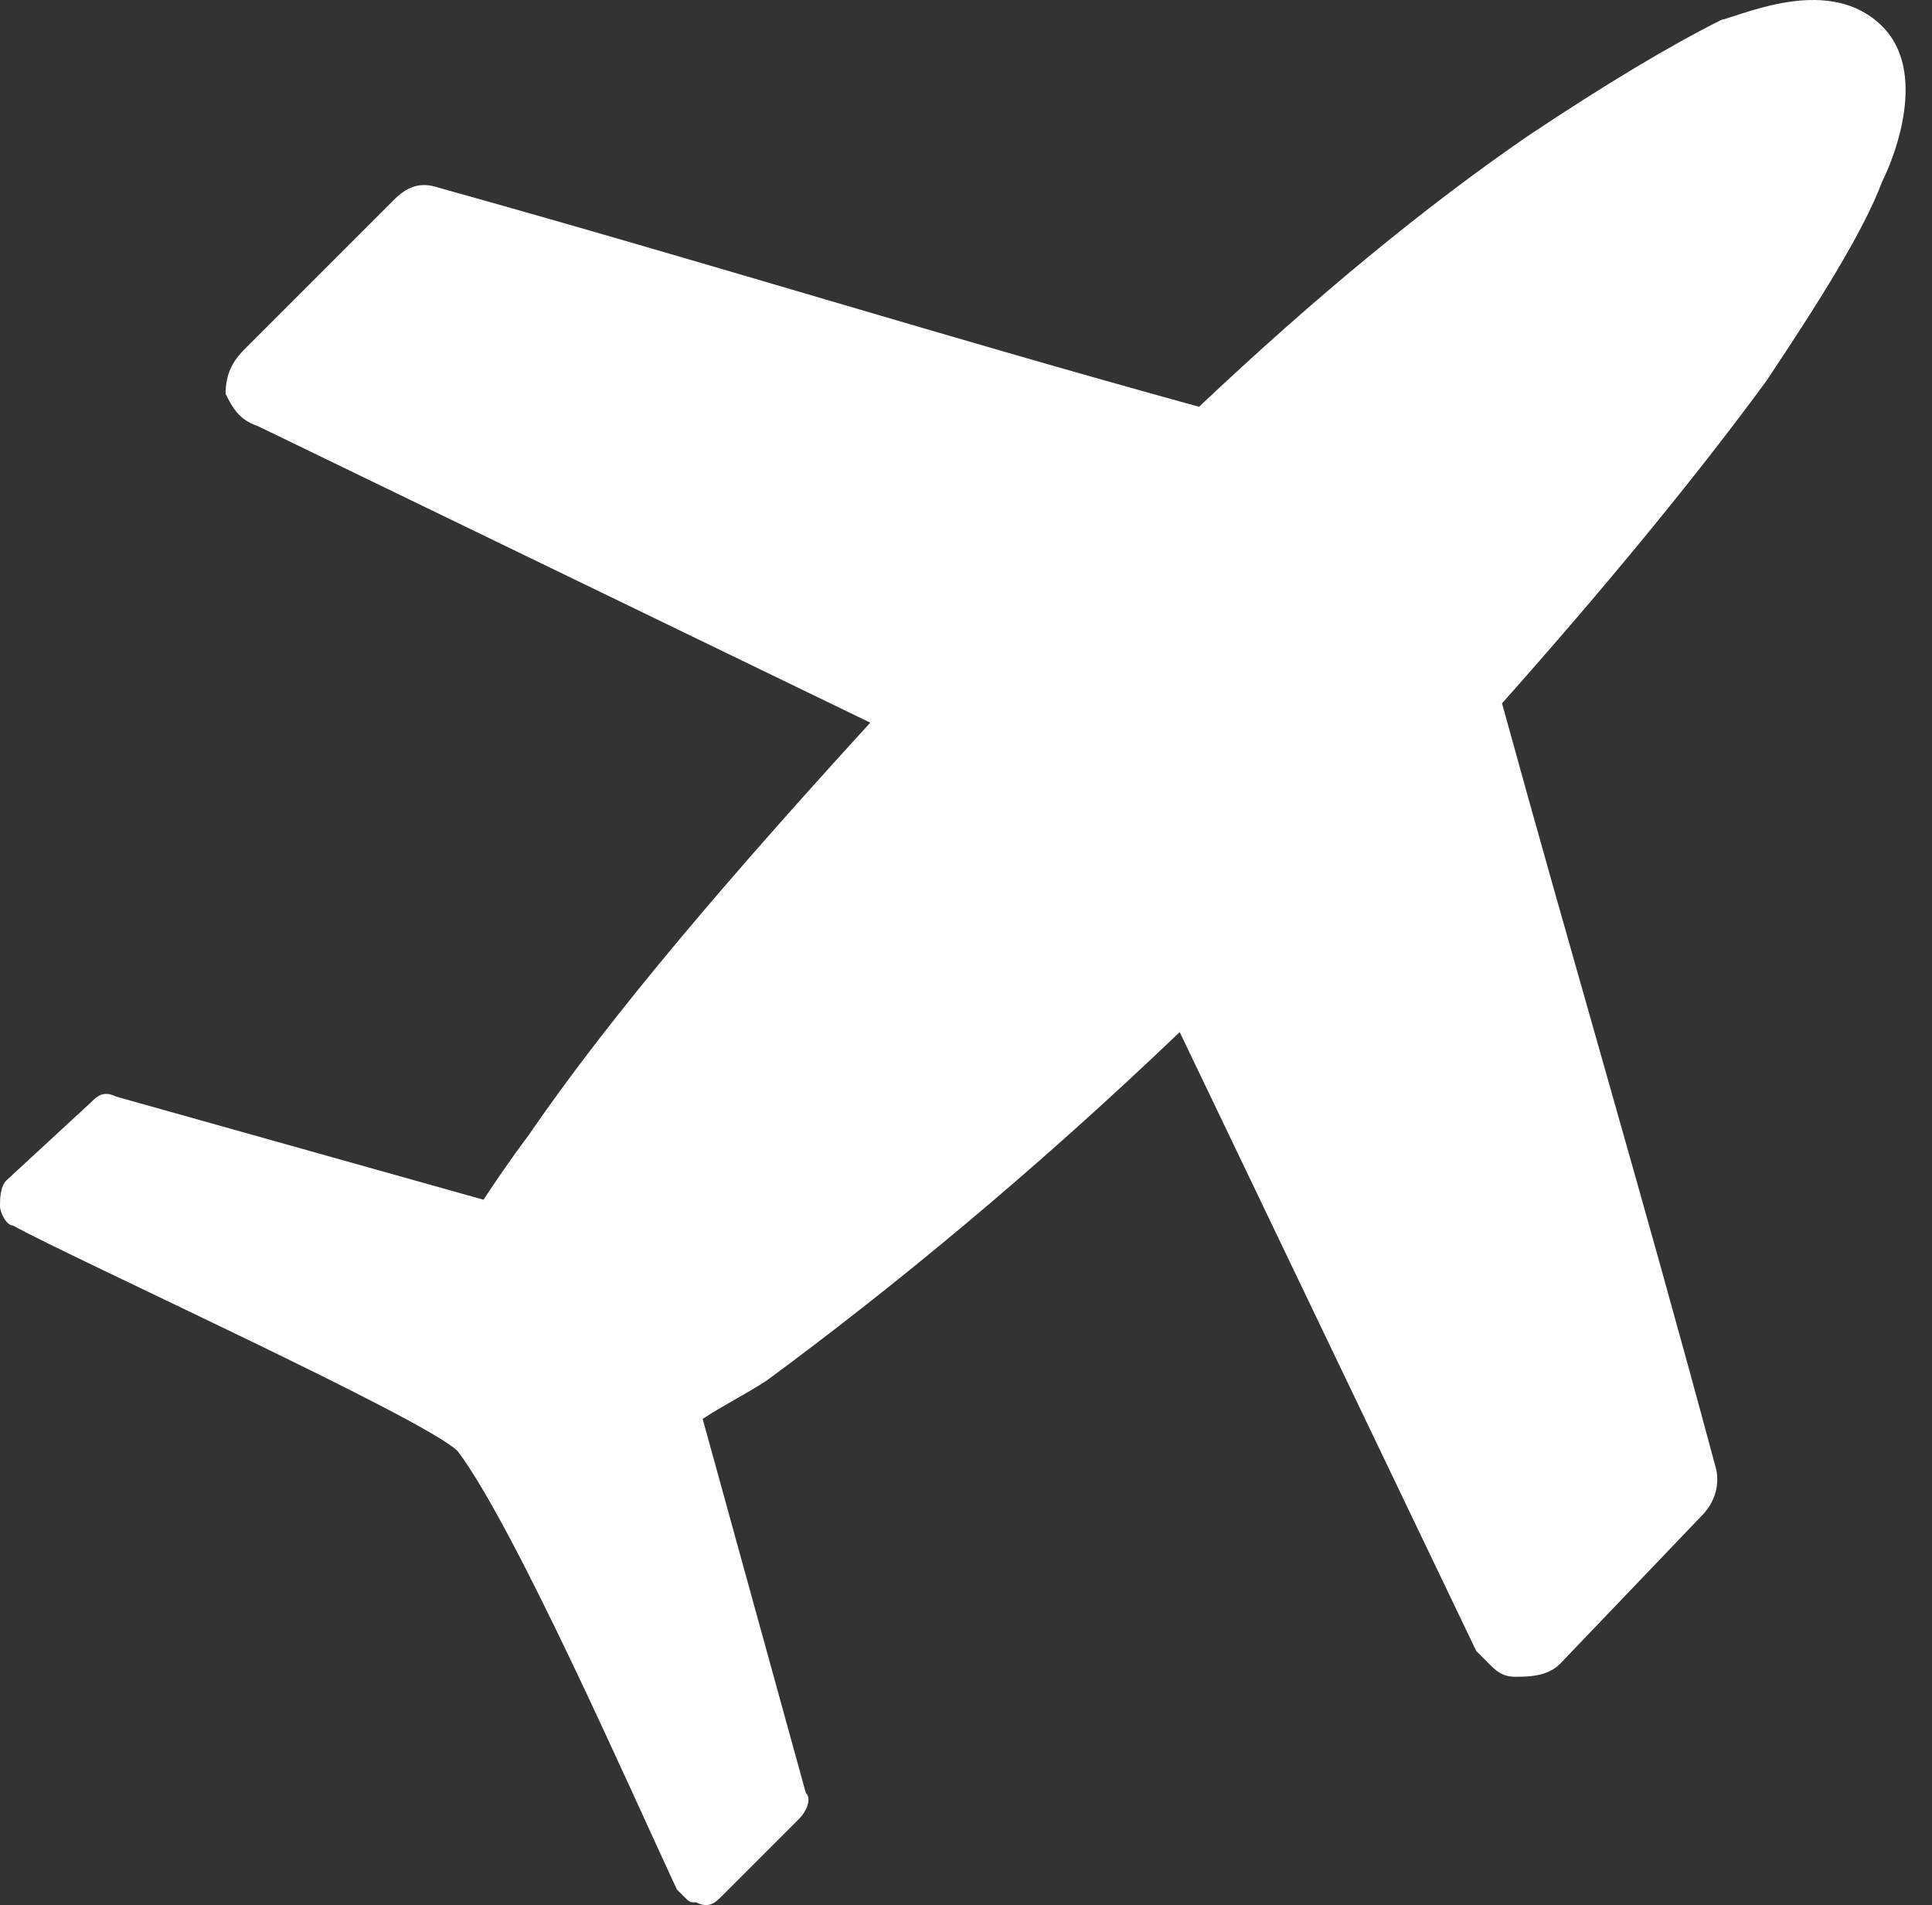 <svg xmlns="http://www.w3.org/2000/svg" fill="none" viewBox="0 0 72 71" height="71" width="72">
<rect x="0" y="0" width="72" height="71" fill="#333333" stroke="none"/>
<path fill="white" d="M63.904 54.558C61.261 44.709 58.619 35.82 55.976 26.21C59.82 21.886 63.183 17.802 65.826 14.198C67.748 11.315 69.429 8.672 70.15 6.75C70.631 5.79 71.832 2.666 70.15 0.985C68.228 -0.937 65.105 0.504 64.144 0.744C62.222 1.705 59.82 3.147 56.937 5.069C53.093 7.711 49.009 11.075 44.685 15.159C35.075 12.516 26.667 9.874 16.336 6.991C15.616 6.75 15.135 6.991 14.655 7.471L9.129 12.997C8.649 13.477 8.408 13.958 8.408 14.678C8.649 15.159 8.889 15.639 9.61 15.88L32.432 26.931C27.387 32.456 22.823 37.742 19.7 42.306C18.979 43.267 18.498 43.988 18.018 44.709L4.324 40.865C3.844 40.624 3.604 40.865 3.363 41.105L0.24 43.988C0 44.228 0 44.709 0 44.949C0 45.189 0.24 45.669 0.48 45.669C2.643 46.871 15.856 52.877 17.057 54.078C19.219 56.961 23.544 66.811 25.225 70.414L25.465 70.654C25.706 70.895 25.706 70.895 25.946 70.895C26.426 71.135 26.667 70.895 26.907 70.654L29.79 67.772C30.03 67.531 30.27 67.051 30.03 66.811L26.186 52.877C26.907 52.396 27.868 51.916 28.589 51.435C33.153 48.072 38.438 43.748 43.964 38.462L55.015 61.525C55.015 61.525 55.255 61.766 55.495 62.006C55.736 62.246 55.976 62.486 56.456 62.486C56.937 62.486 57.658 62.486 58.138 62.006L63.423 56.48C63.904 56 64.144 55.279 63.904 54.558Z" clip-rule="evenodd" fill-rule="evenodd"></path>
</svg>

